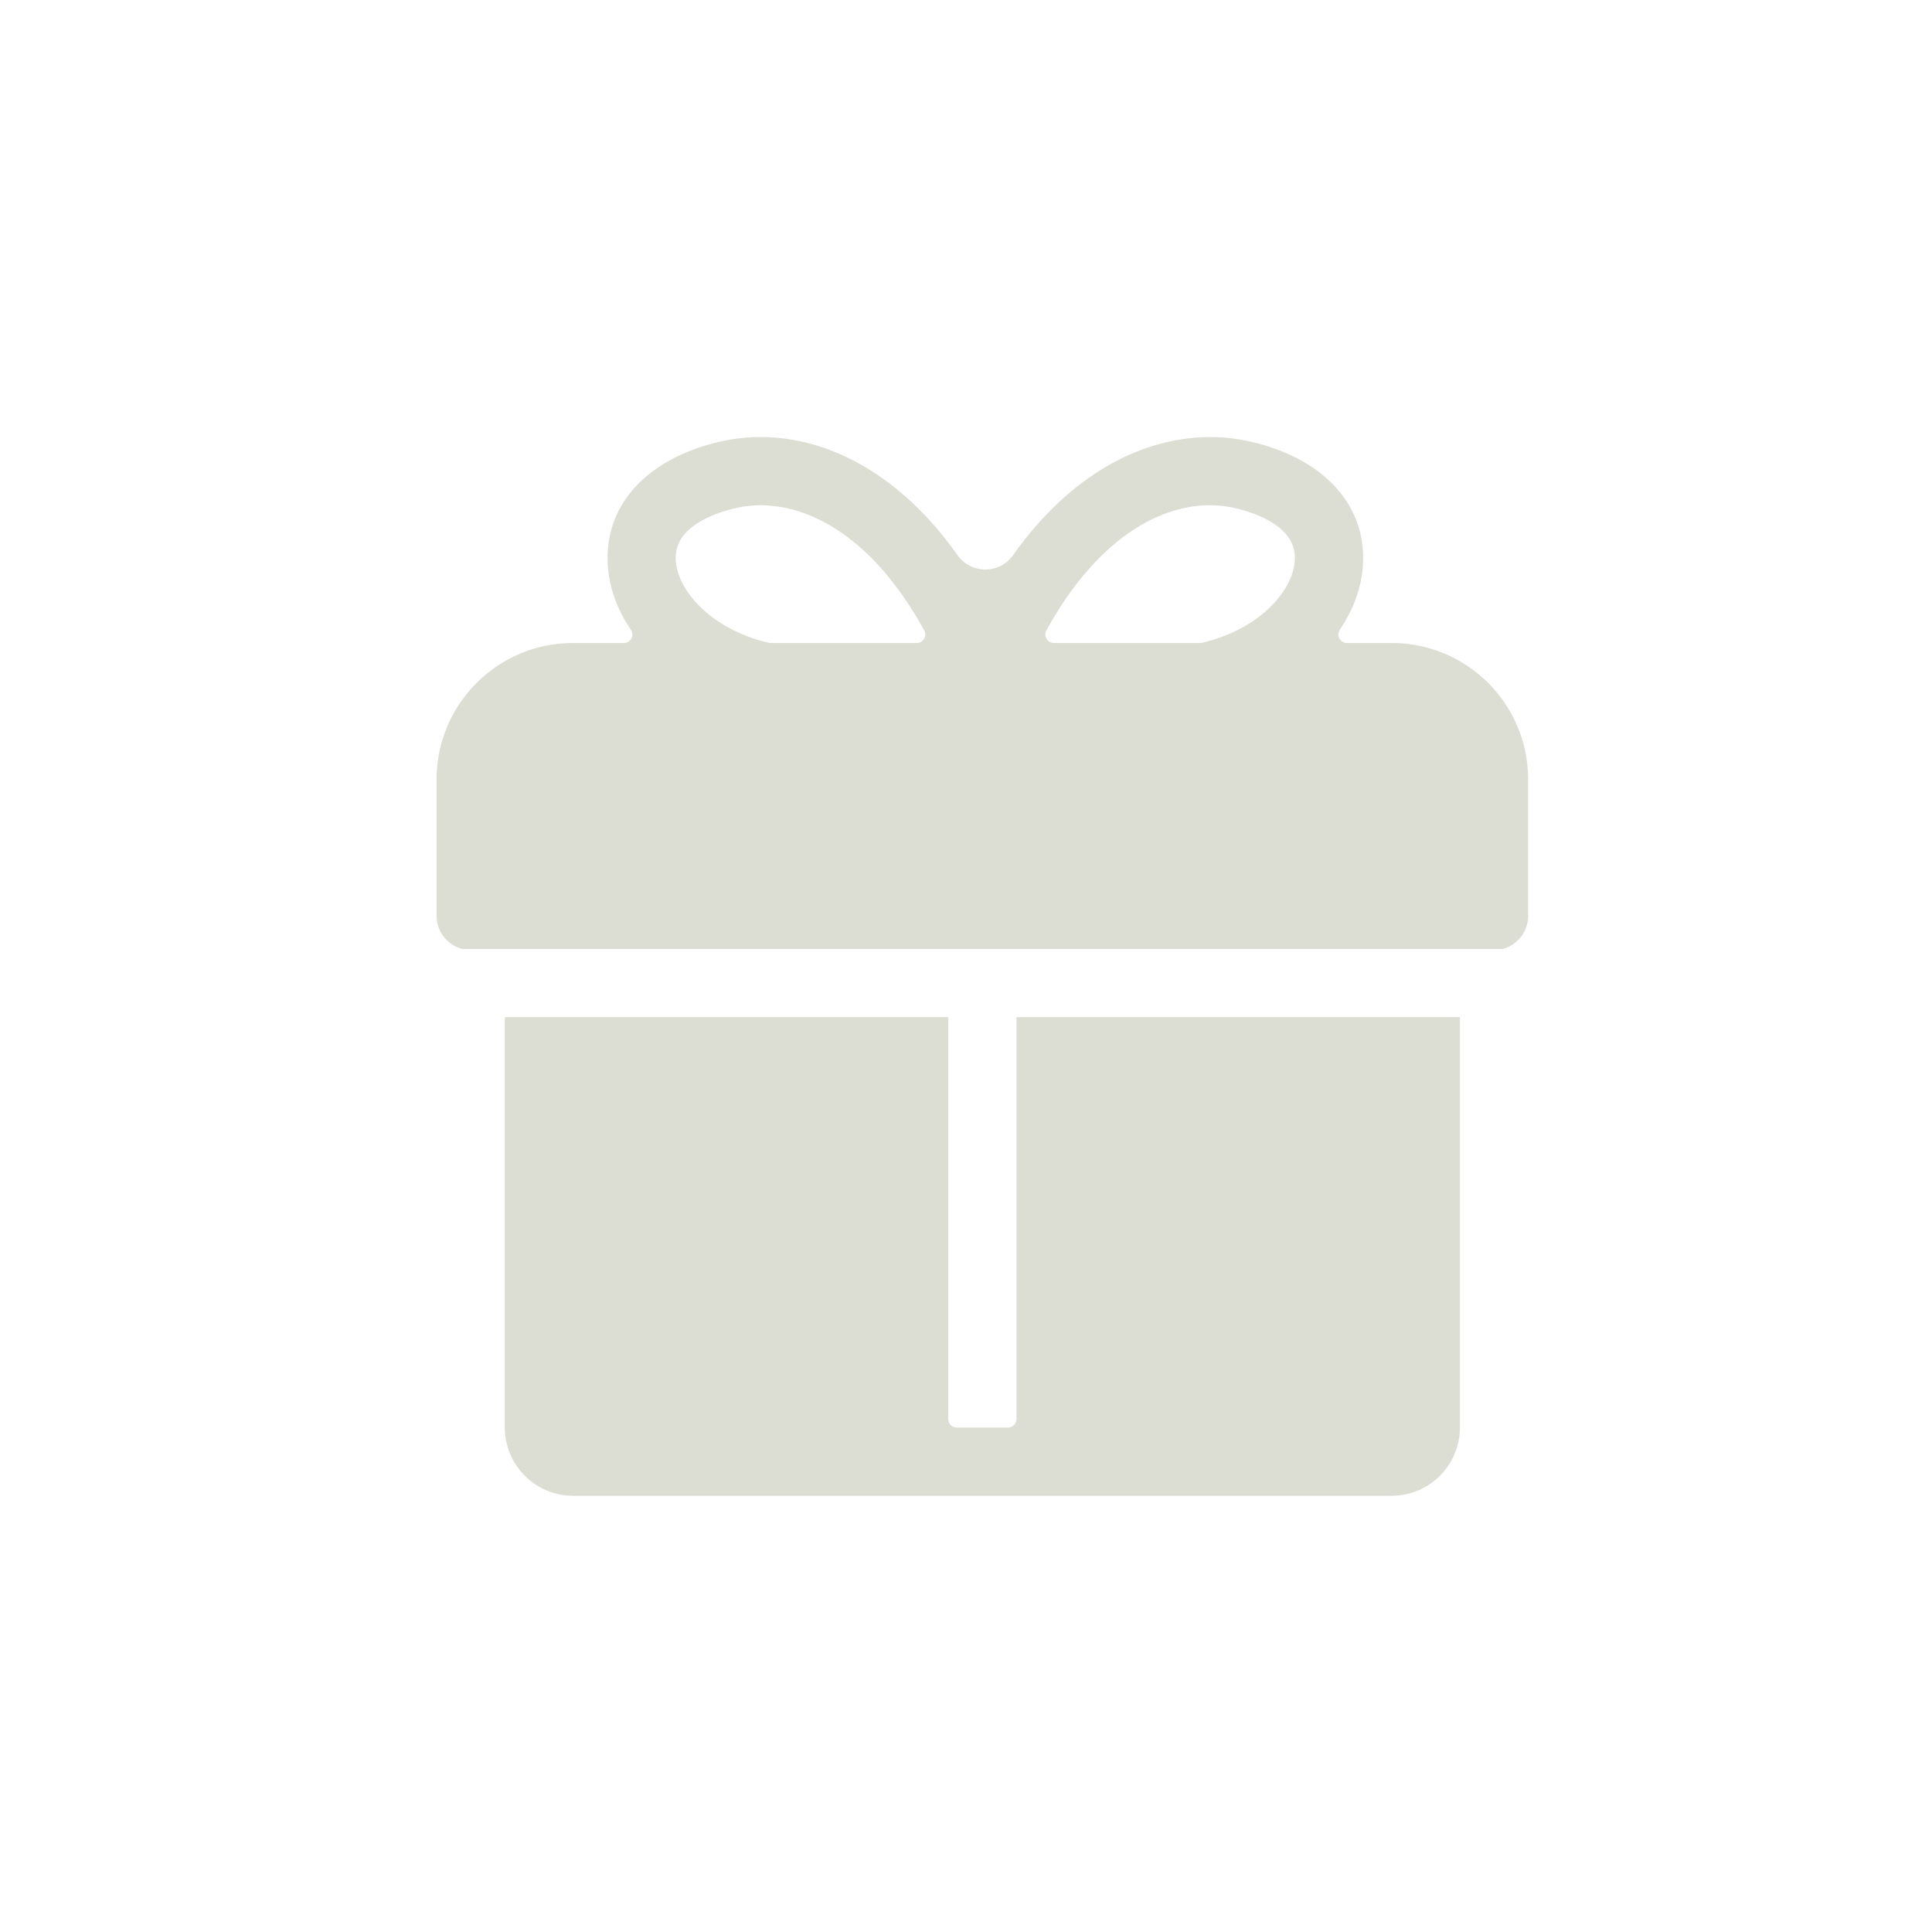 <svg width="236" height="236" viewBox="0 0 236 236" fill="none" xmlns="http://www.w3.org/2000/svg"><g clip-path="url(#clip0_1402_12961)"><path d="M124.167 124.25v49.088c0 .573-.469 1.042-1.042 1.042h-6.25a1.045 1.045 0 01-1.042-1.042V124.25H61.667v50.13c0 4.596 3.737 8.333 8.333 8.333h100a8.333 8.333 0 008.333-8.333v-50.13h-54.166zM170 78.547h-5.469a1.042 1.042 0 01-.859-1.628c2.031-3.02 3.021-6.341 2.812-9.635-.247-3.933-2.226-7.344-5.703-9.87-2.5-1.81-5.82-3.125-9.336-3.724-6.38-1.068-13.138.742-19.049 5.117-3.177 2.357-6.068 5.365-8.646 9.01-1.654 2.331-5.13 2.331-6.784 0-2.578-3.645-5.469-6.666-8.646-9.01-5.898-4.375-12.656-6.198-19.036-5.117-3.516.599-6.836 1.914-9.336 3.724-3.477 2.513-5.456 5.924-5.703 9.87-.209 3.294.768 6.614 2.812 9.635a1.039 1.039 0 01-.86 1.628H70c-9.206 0-16.667 7.46-16.667 16.666v16.667a4.164 4.164 0 003.125 4.036h127.084a4.164 4.164 0 003.125-4.036V95.213c0-9.205-7.461-16.666-16.667-16.666zm-42.174-1.55c6.927-12.565 15.703-16.198 22.226-15.091.794.13 7.813 1.445 8.112 5.911.247 3.894-4.049 9.05-11.458 10.73h-17.969c-.794 0-1.289-.847-.911-1.55zm-45.274-9.18c.286-4.466 7.305-5.768 8.112-5.911 6.537-1.094 15.313 2.526 22.227 15.091.39.69-.118 1.55-.912 1.55H94.01c-7.395-1.693-11.705-6.836-11.458-10.73z" fill="#DCDED4"/></g><defs><clipPath id="clip0_1402_12961"><path fill="#fff" transform="translate(53.333 51.333)" d="M0 0h133.333v133.333H0z"/></clipPath></defs></svg>